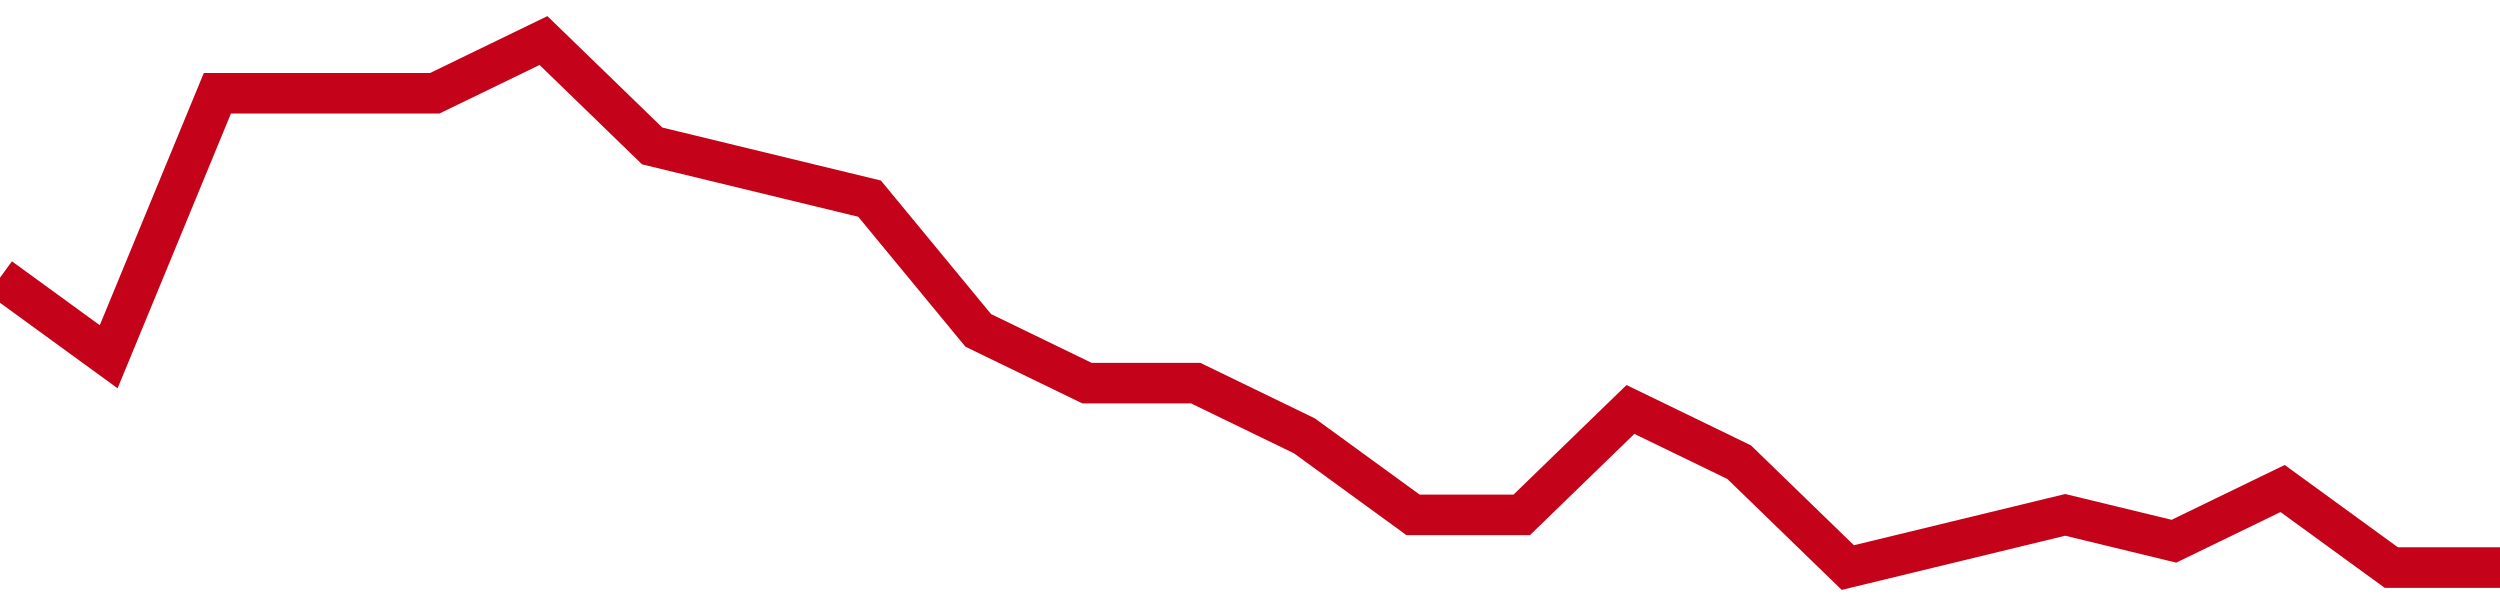 <!-- Generated with https://github.com/jxxe/sparkline/ --><svg viewBox="0 0 185 45" class="sparkline" xmlns="http://www.w3.org/2000/svg"><path class="sparkline--fill" d="M 0 20.55 L 0 20.55 L 8.043 26.4 L 16.087 6.9 L 24.13 6.9 L 32.174 6.9 L 40.217 3 L 48.261 10.8 L 56.304 12.75 L 64.348 14.7 L 72.391 24.45 L 80.435 28.35 L 88.478 28.35 L 96.522 32.25 L 104.565 38.1 L 112.609 38.1 L 120.652 30.3 L 128.696 34.2 L 136.739 42 L 144.783 40.05 L 152.826 38.1 L 160.87 40.05 L 168.913 36.15 L 176.957 42 L 185 42 V 45 L 0 45 Z" stroke="none" fill="none" ></path><path class="sparkline--line" d="M 0 20.55 L 0 20.55 L 8.043 26.4 L 16.087 6.9 L 24.13 6.9 L 32.174 6.9 L 40.217 3 L 48.261 10.8 L 56.304 12.75 L 64.348 14.7 L 72.391 24.45 L 80.435 28.35 L 88.478 28.35 L 96.522 32.25 L 104.565 38.1 L 112.609 38.1 L 120.652 30.3 L 128.696 34.2 L 136.739 42 L 144.783 40.05 L 152.826 38.1 L 160.87 40.05 L 168.913 36.15 L 176.957 42 L 185 42" fill="none" stroke-width="3" stroke="#C4021A" ></path></svg>